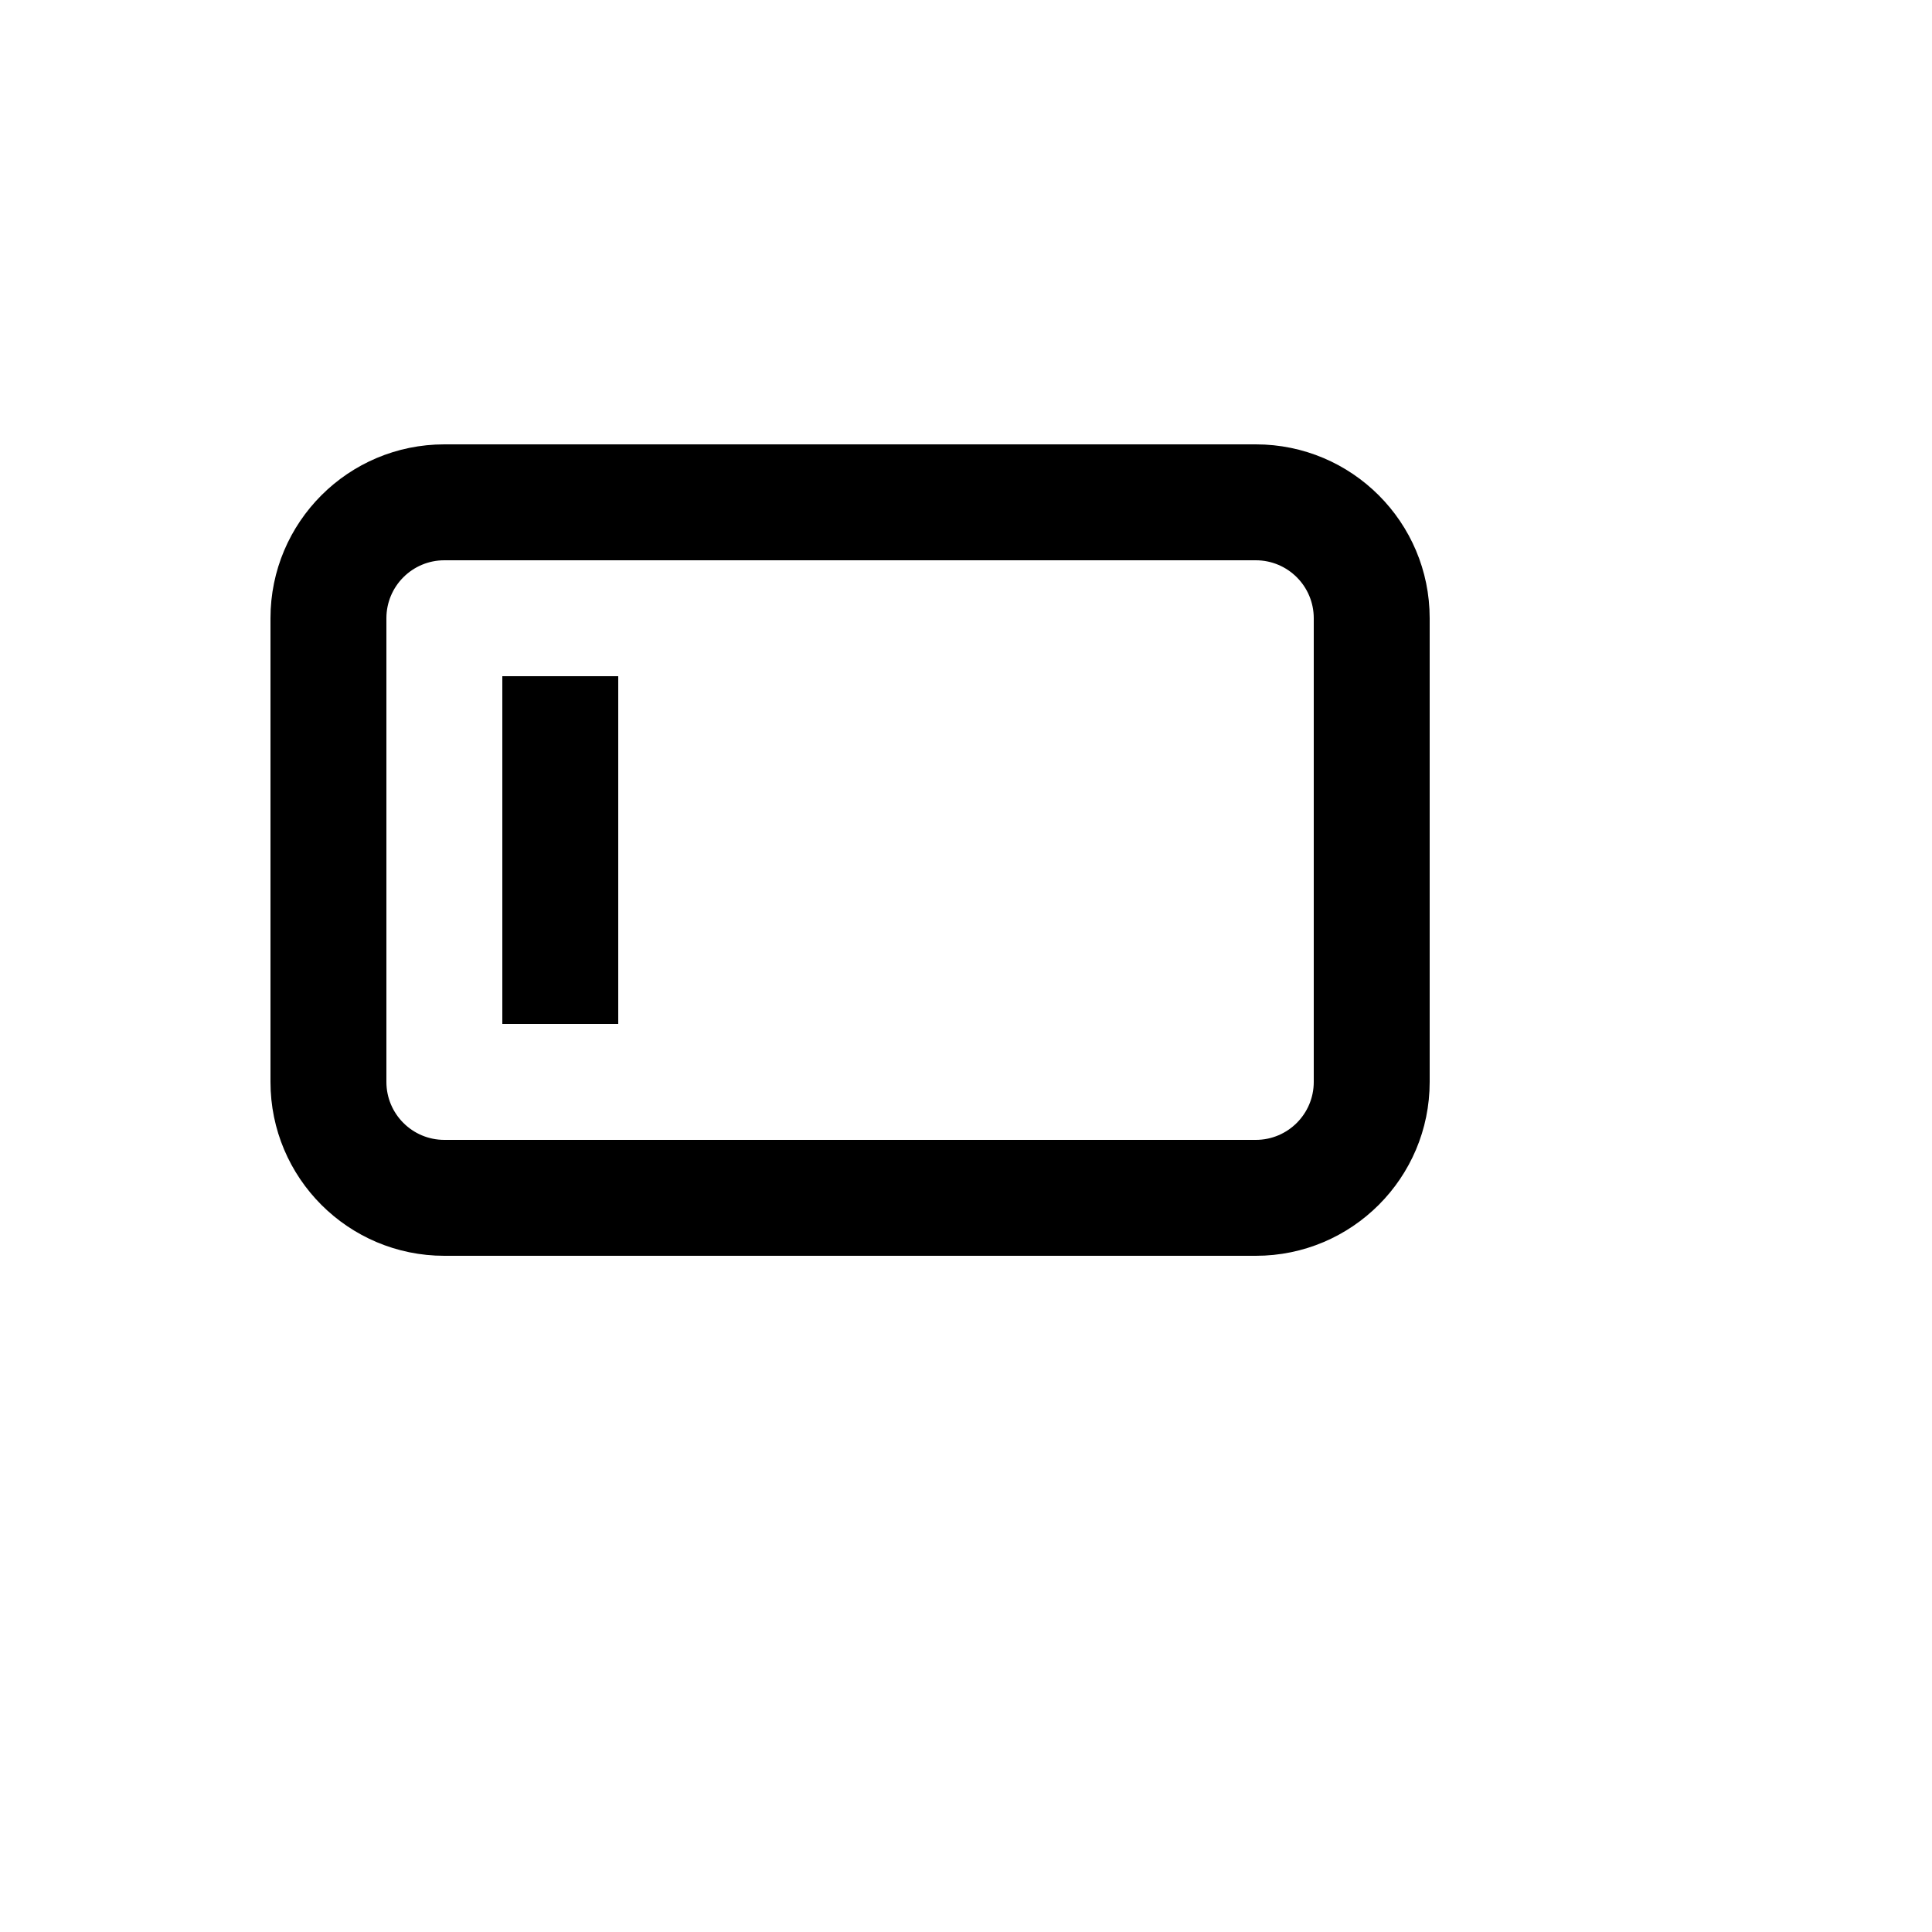 <svg xmlns="http://www.w3.org/2000/svg" version="1.1" xmlns:xlink="http://www.w3.org/1999/xlink" width="100%" height="100%" id="svgWorkerArea" viewBox="-25 -25 625 625" xmlns:idraw="https://idraw.muisca.co" style="background: white;"><defs id="defsdoc"><pattern id="patternBool" x="0" y="0" width="10" height="10" patternUnits="userSpaceOnUse" patternTransform="rotate(35)"><circle cx="5" cy="5" r="4" style="stroke: none;fill: #ff000070;"></circle></pattern></defs><g id="fileImp-658777532" class="cosito"><path id="pathImp-2707724" fill="currentColor" class="grouped" d="M175 193.75C175 193.75 137.5 193.75 137.5 193.75 137.5 193.75 137.5 306.25 137.5 306.25 137.5 306.25 175 306.25 175 306.25 175 306.25 175 193.75 175 193.75 175 193.75 175 193.75 175 193.75"></path><path id="pathImp-820236686" clip-rule="evenodd" fill="currentColor" fill-rule="evenodd" class="grouped" d="M62.5 175C62.5 143.935 87.683 118.75 118.75 118.75 118.75 118.75 381.25 118.75 381.25 118.75 412.317 118.75 437.5 143.935 437.5 175 437.5 175 437.5 325 437.5 325 437.5 356.067 412.317 381.25 381.25 381.25 381.25 381.25 118.75 381.25 118.75 381.25 87.683 381.25 62.5 356.067 62.5 325 62.5 325 62.5 175 62.5 175 62.5 175 62.5 175 62.5 175M118.75 156.25C118.75 156.25 381.25 156.25 381.25 156.25 391.606 156.25 400 164.644 400 175 400 175 400 325 400 325 400 335.356 391.606 343.75 381.25 343.75 381.25 343.75 118.75 343.75 118.75 343.75 108.394 343.75 100 335.356 100 325 100 325 100 175 100 175 100 164.644 108.394 156.25 118.75 156.25 118.75 156.25 118.75 156.25 118.75 156.25"></path></g></svg>